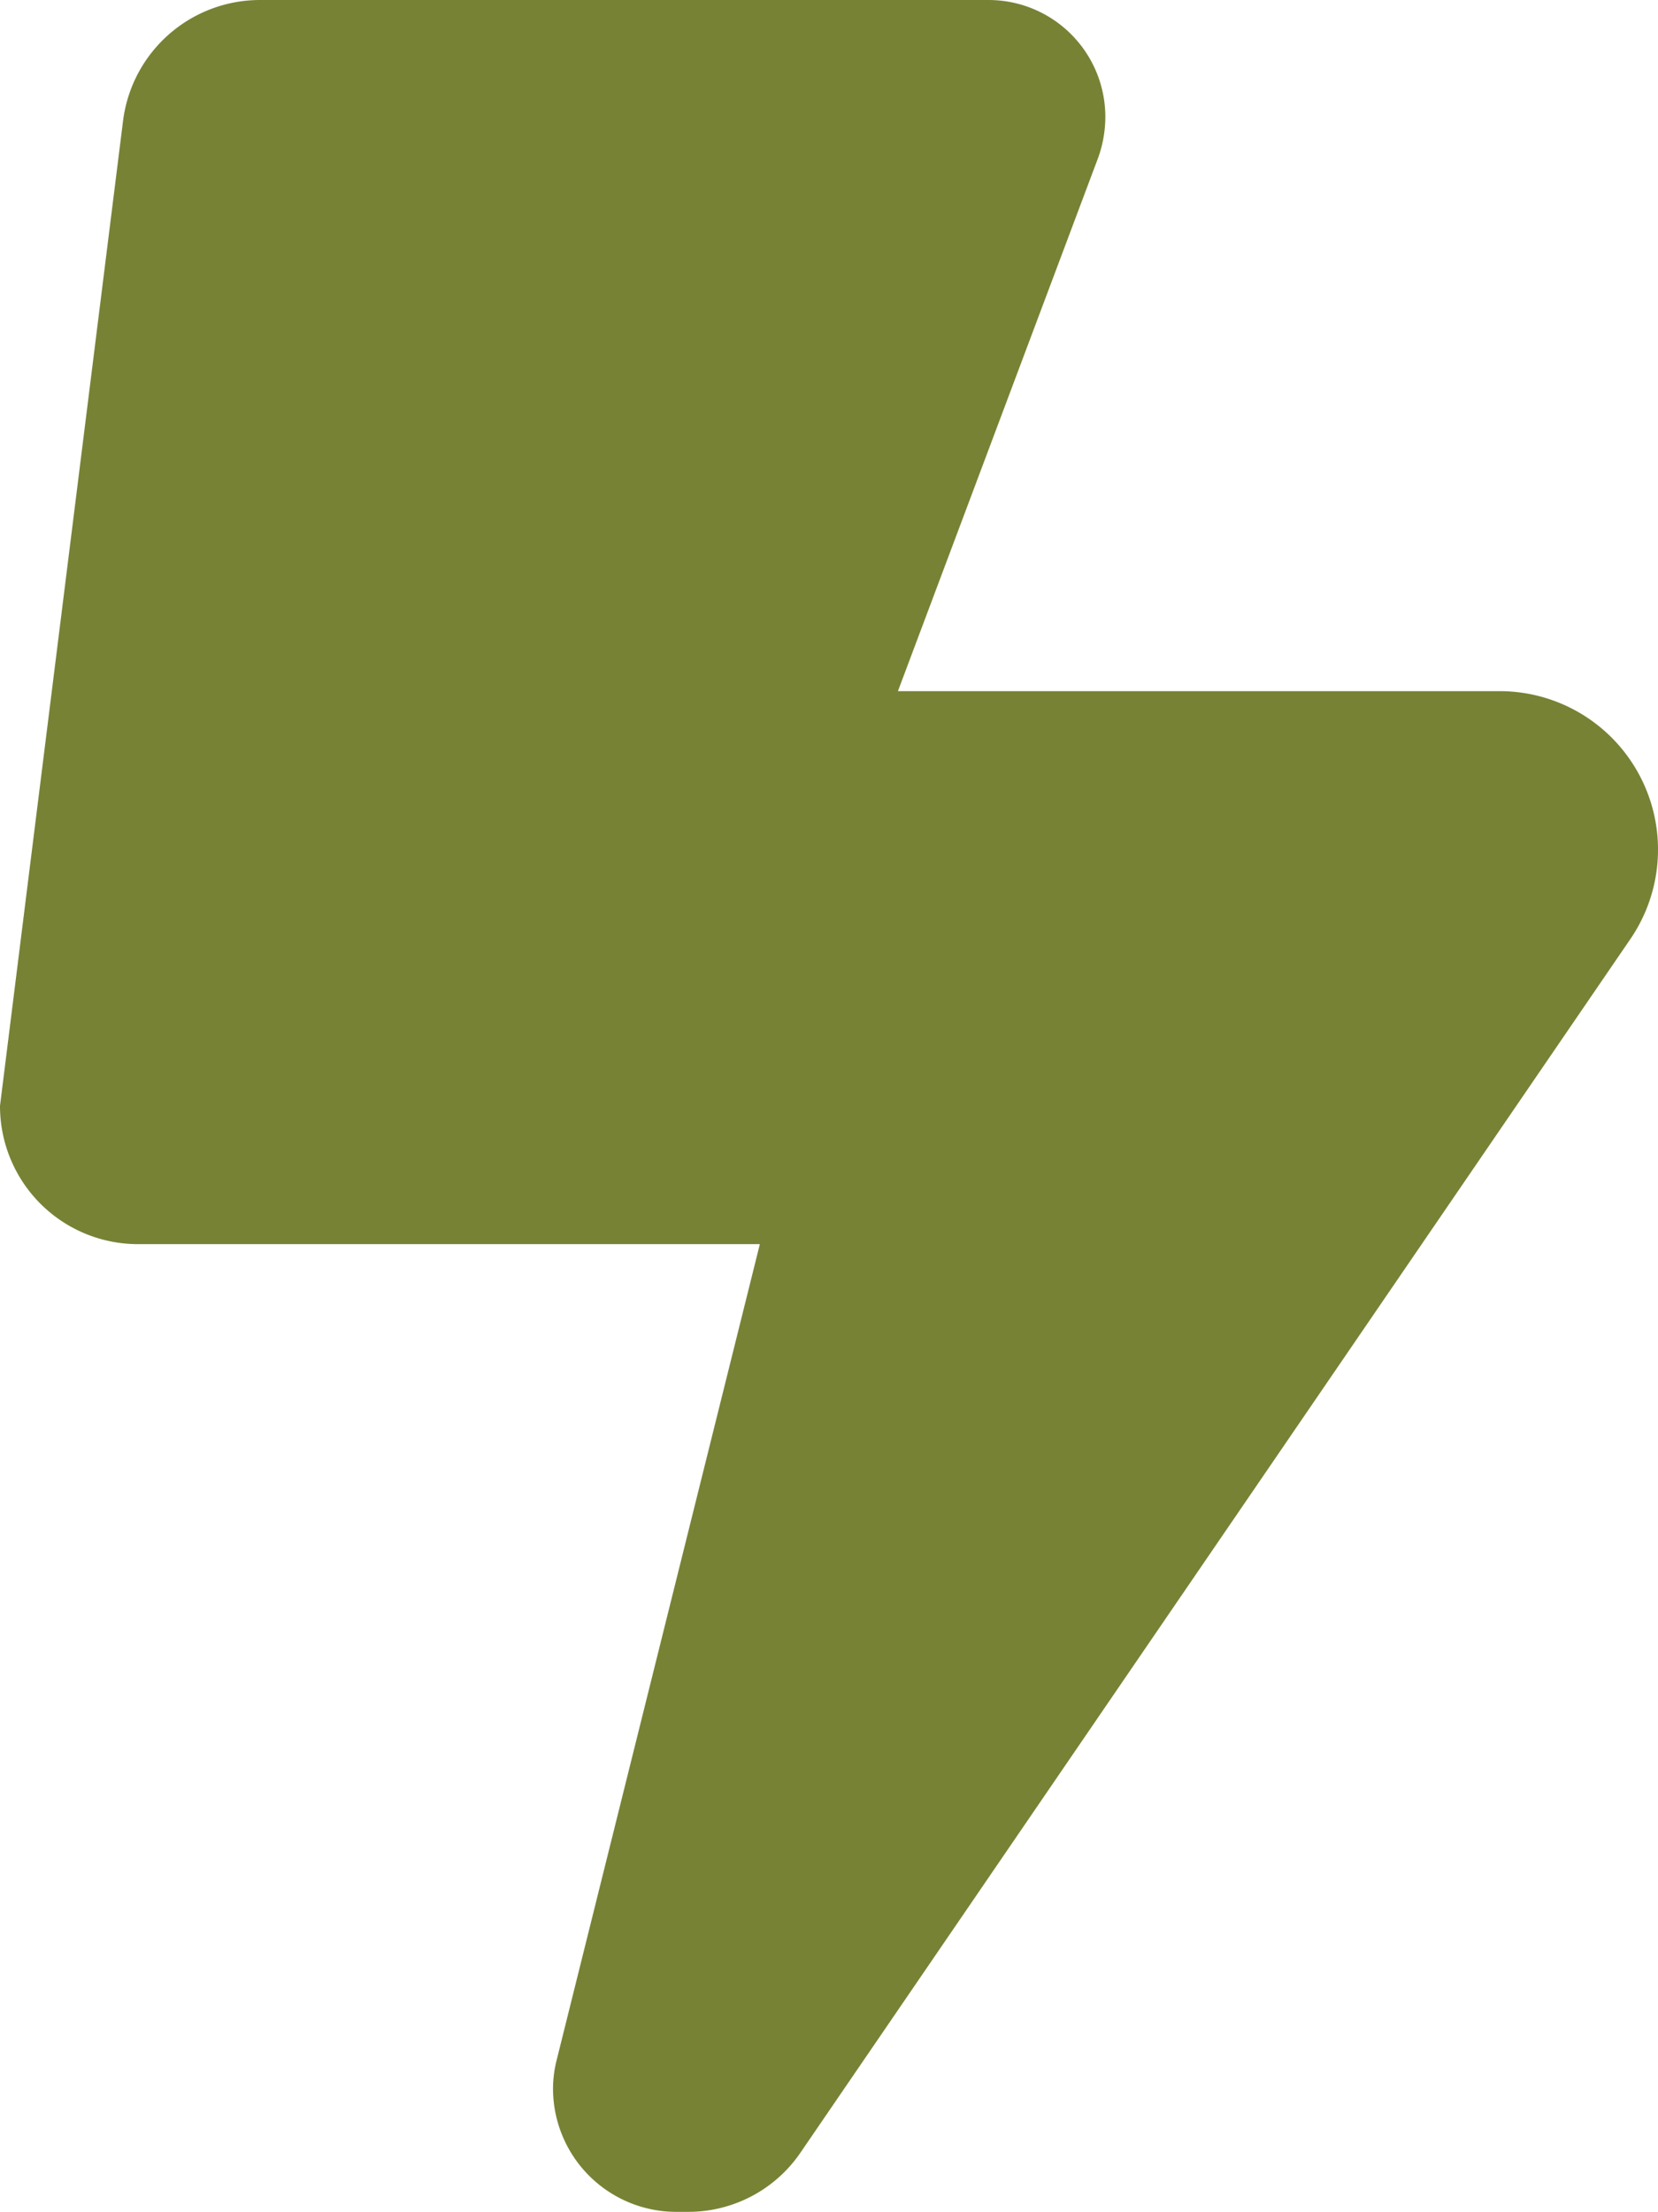 <svg xmlns="http://www.w3.org/2000/svg" width="27.882" height="37.184" viewBox="0 0 27.882 37.184">
  <path id="bolt-lightning-solid" d="M0,18.588,2.069,2.033A2.322,2.322,0,0,1,4.378,0H16.62a1.965,1.965,0,0,1,1.968,1.968,2.032,2.032,0,0,1-.123.69L15.1,11.618H25.217a2.664,2.664,0,0,1,2.2,4.168l-13.956,20.4a2.283,2.283,0,0,1-1.881.995h-.211A2.073,2.073,0,0,1,9.3,35.114a1.978,1.978,0,0,1,.065-.5l3.413-13.7H2.324A2.321,2.321,0,0,1,0,18.588Z" fill="#788235" style="mix-blend-mode: multiply;isolation: isolate"/>
</svg>

